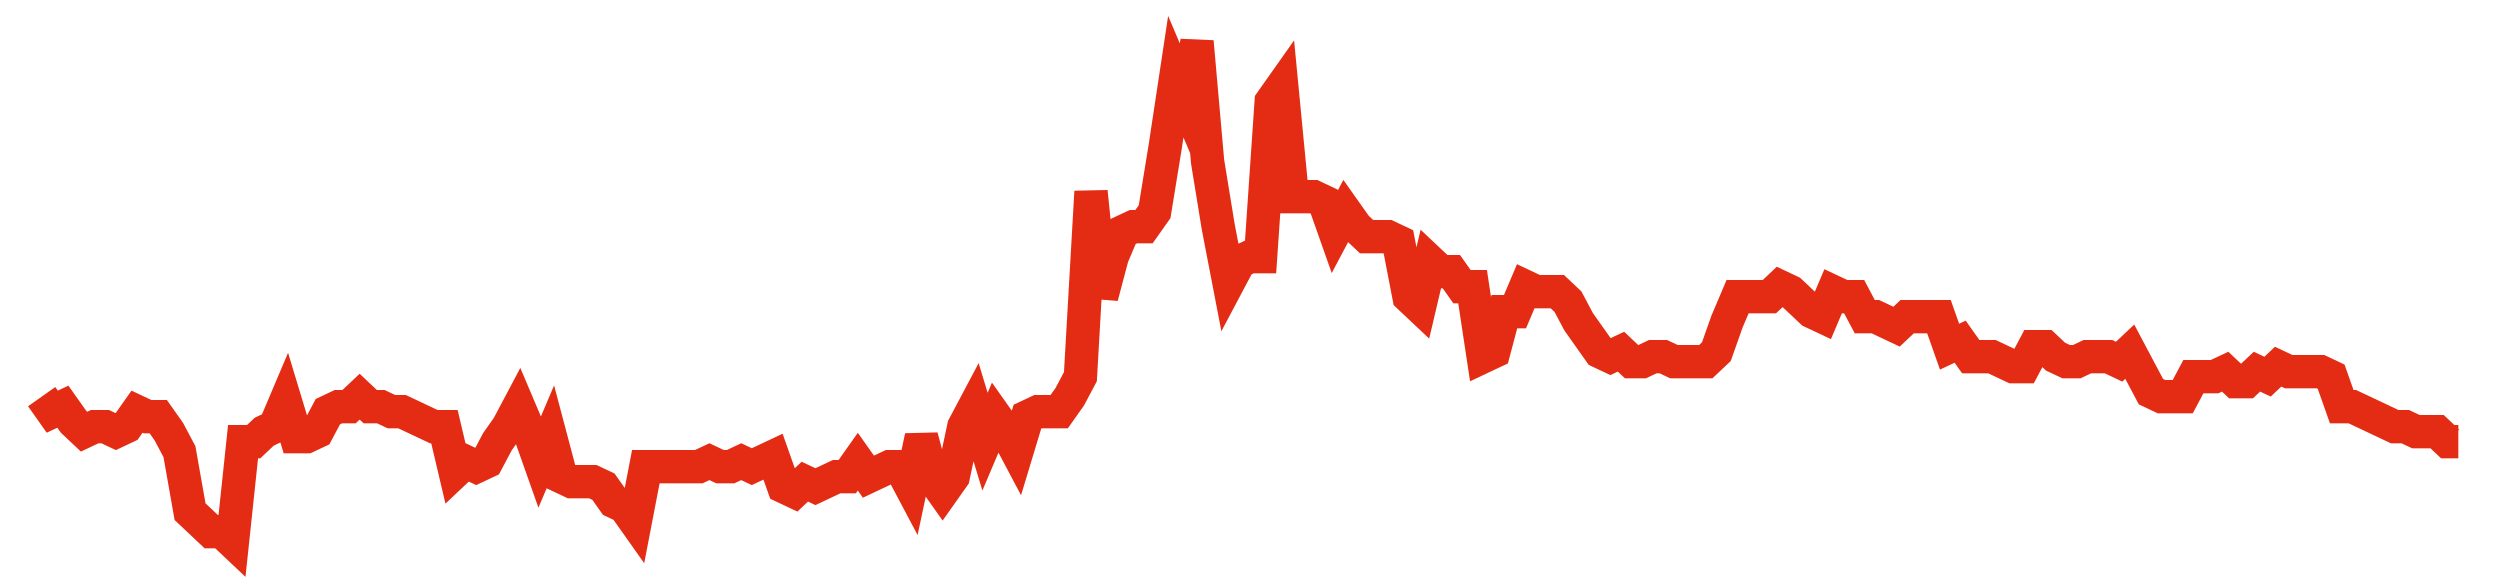 <svg width="300" height="70" viewBox="0 0 300 70" xmlns="http://www.w3.org/2000/svg">
    <path d="M 5,47.6 L 6.272,49.4 L 7.544,48.8 L 8.816,50.6 L 10.088,51.8 L 11.36,51.2 L 12.632,51.2 L 13.904,51.8 L 15.175,51.2 L 16.447,49.4 L 17.719,50 L 18.991,50 L 20.263,51.8 L 21.535,54.2 L 22.807,61.4 L 24.079,62.6 L 25.351,63.8 L 26.623,63.8 L 27.895,65 L 29.167,53 L 30.439,53 L 31.711,51.8 L 32.982,51.2 L 34.254,48.2 L 35.526,52.4 L 36.798,52.4 L 38.07,51.8 L 39.342,49.4 L 40.614,48.8 L 41.886,48.8 L 43.158,47.6 L 44.43,48.8 L 45.702,48.8 L 46.974,49.4 L 48.246,49.4 L 49.518,50 L 50.789,50.6 L 52.061,51.2 L 53.333,51.2 L 54.605,56.6 L 55.877,55.4 L 57.149,56 L 58.421,55.4 L 59.693,53 L 60.965,51.2 L 62.237,48.8 L 63.509,51.8 L 64.781,55.4 L 66.053,52.4 L 67.325,57.2 L 68.596,57.8 L 69.868,57.8 L 71.14,57.8 L 72.412,58.4 L 73.684,60.2 L 74.956,60.8 L 76.228,62.6 L 77.5,56 L 78.772,56 L 80.044,56 L 81.316,56 L 82.588,56 L 83.86,56 L 85.132,55.4 L 86.404,56 L 87.675,56 L 88.947,55.4 L 90.219,56 L 91.491,55.4 L 92.763,54.8 L 94.035,58.4 L 95.307,59 L 96.579,57.8 L 97.851,58.4 L 99.123,57.8 L 100.395,57.2 L 101.667,57.2 L 102.939,55.4 L 104.211,57.2 L 105.482,56.6 L 106.754,56 L 108.026,56 L 109.298,58.4 L 110.57,52.4 L 111.842,57.2 L 113.114,59 L 114.386,57.2 L 115.658,51.2 L 116.93,48.8 L 118.202,53 L 119.474,50 L 120.746,51.8 L 122.018,54.2 L 123.289,50 L 124.561,49.4 L 125.833,49.4 L 127.105,49.4 L 128.377,47.6 L 129.649,45.2 L 130.921,23 L 132.193,35.6 L 133.465,30.8 L 134.737,27.8 L 136.009,27.2 L 137.281,27.2 L 138.553,25.4 L 139.825,17.6 L 141.096,9.2 L 142.368,12.2 L 143.64,5 L 144.912,19.4 L 146.184,27.2 L 147.456,33.8 L 148.728,31.4 L 150,30.8 L 151.272,30.8 L 152.544,12.2 L 153.816,10.4 L 155.088,23.6 L 156.36,23.6 L 157.632,23.6 L 158.904,24.2 L 160.175,27.8 L 161.447,25.4 L 162.719,27.2 L 163.991,28.4 L 165.263,28.4 L 166.535,28.4 L 167.807,29 L 169.079,35.6 L 170.351,36.8 L 171.623,31.4 L 172.895,32.6 L 174.167,32.6 L 175.439,34.4 L 176.711,34.4 L 177.982,42.8 L 179.254,42.2 L 180.526,37.4 L 181.798,37.4 L 183.07,34.4 L 184.342,35 L 185.614,35 L 186.886,35 L 188.158,36.2 L 189.43,38.6 L 190.702,40.4 L 191.974,42.2 L 193.246,42.8 L 194.518,42.2 L 195.789,43.4 L 197.061,43.4 L 198.333,42.8 L 199.605,42.8 L 200.877,43.4 L 202.149,43.4 L 203.421,43.4 L 204.693,43.4 L 205.965,42.2 L 207.237,38.6 L 208.509,35.6 L 209.781,35.6 L 211.053,35.6 L 212.325,35.6 L 213.596,34.4 L 214.868,35 L 216.14,36.2 L 217.412,37.4 L 218.684,38 L 219.956,35 L 221.228,35.6 L 222.5,35.6 L 223.772,38 L 225.044,38 L 226.316,38.6 L 227.588,39.2 L 228.86,38 L 230.132,38 L 231.404,38 L 232.675,38 L 233.947,41.6 L 235.219,41 L 236.491,42.8 L 237.763,42.8 L 239.035,42.8 L 240.307,43.4 L 241.579,44 L 242.851,44 L 244.123,41.6 L 245.395,41.6 L 246.667,42.8 L 247.939,43.4 L 249.211,43.4 L 250.482,42.8 L 251.754,42.8 L 253.026,42.8 L 254.298,43.4 L 255.57,42.2 L 256.842,44.6 L 258.114,47 L 259.386,47.6 L 260.658,47.6 L 261.93,47.6 L 263.202,45.2 L 264.474,45.2 L 265.746,45.2 L 267.018,44.6 L 268.289,45.8 L 269.561,45.8 L 270.833,44.6 L 272.105,45.2 L 273.377,44 L 274.649,44.6 L 275.921,44.6 L 277.193,44.6 L 278.465,44.6 L 279.737,45.2 L 281.009,48.8 L 282.281,48.8 L 283.553,49.4 L 284.825,50 L 286.096,50.6 L 287.368,51.2 L 288.64,51.2 L 289.912,51.8 L 291.184,51.8 L 292.456,51.8 L 293.728,53 L 295,53" fill="none" stroke="#E32C13" stroke-width="4"/>
</svg>